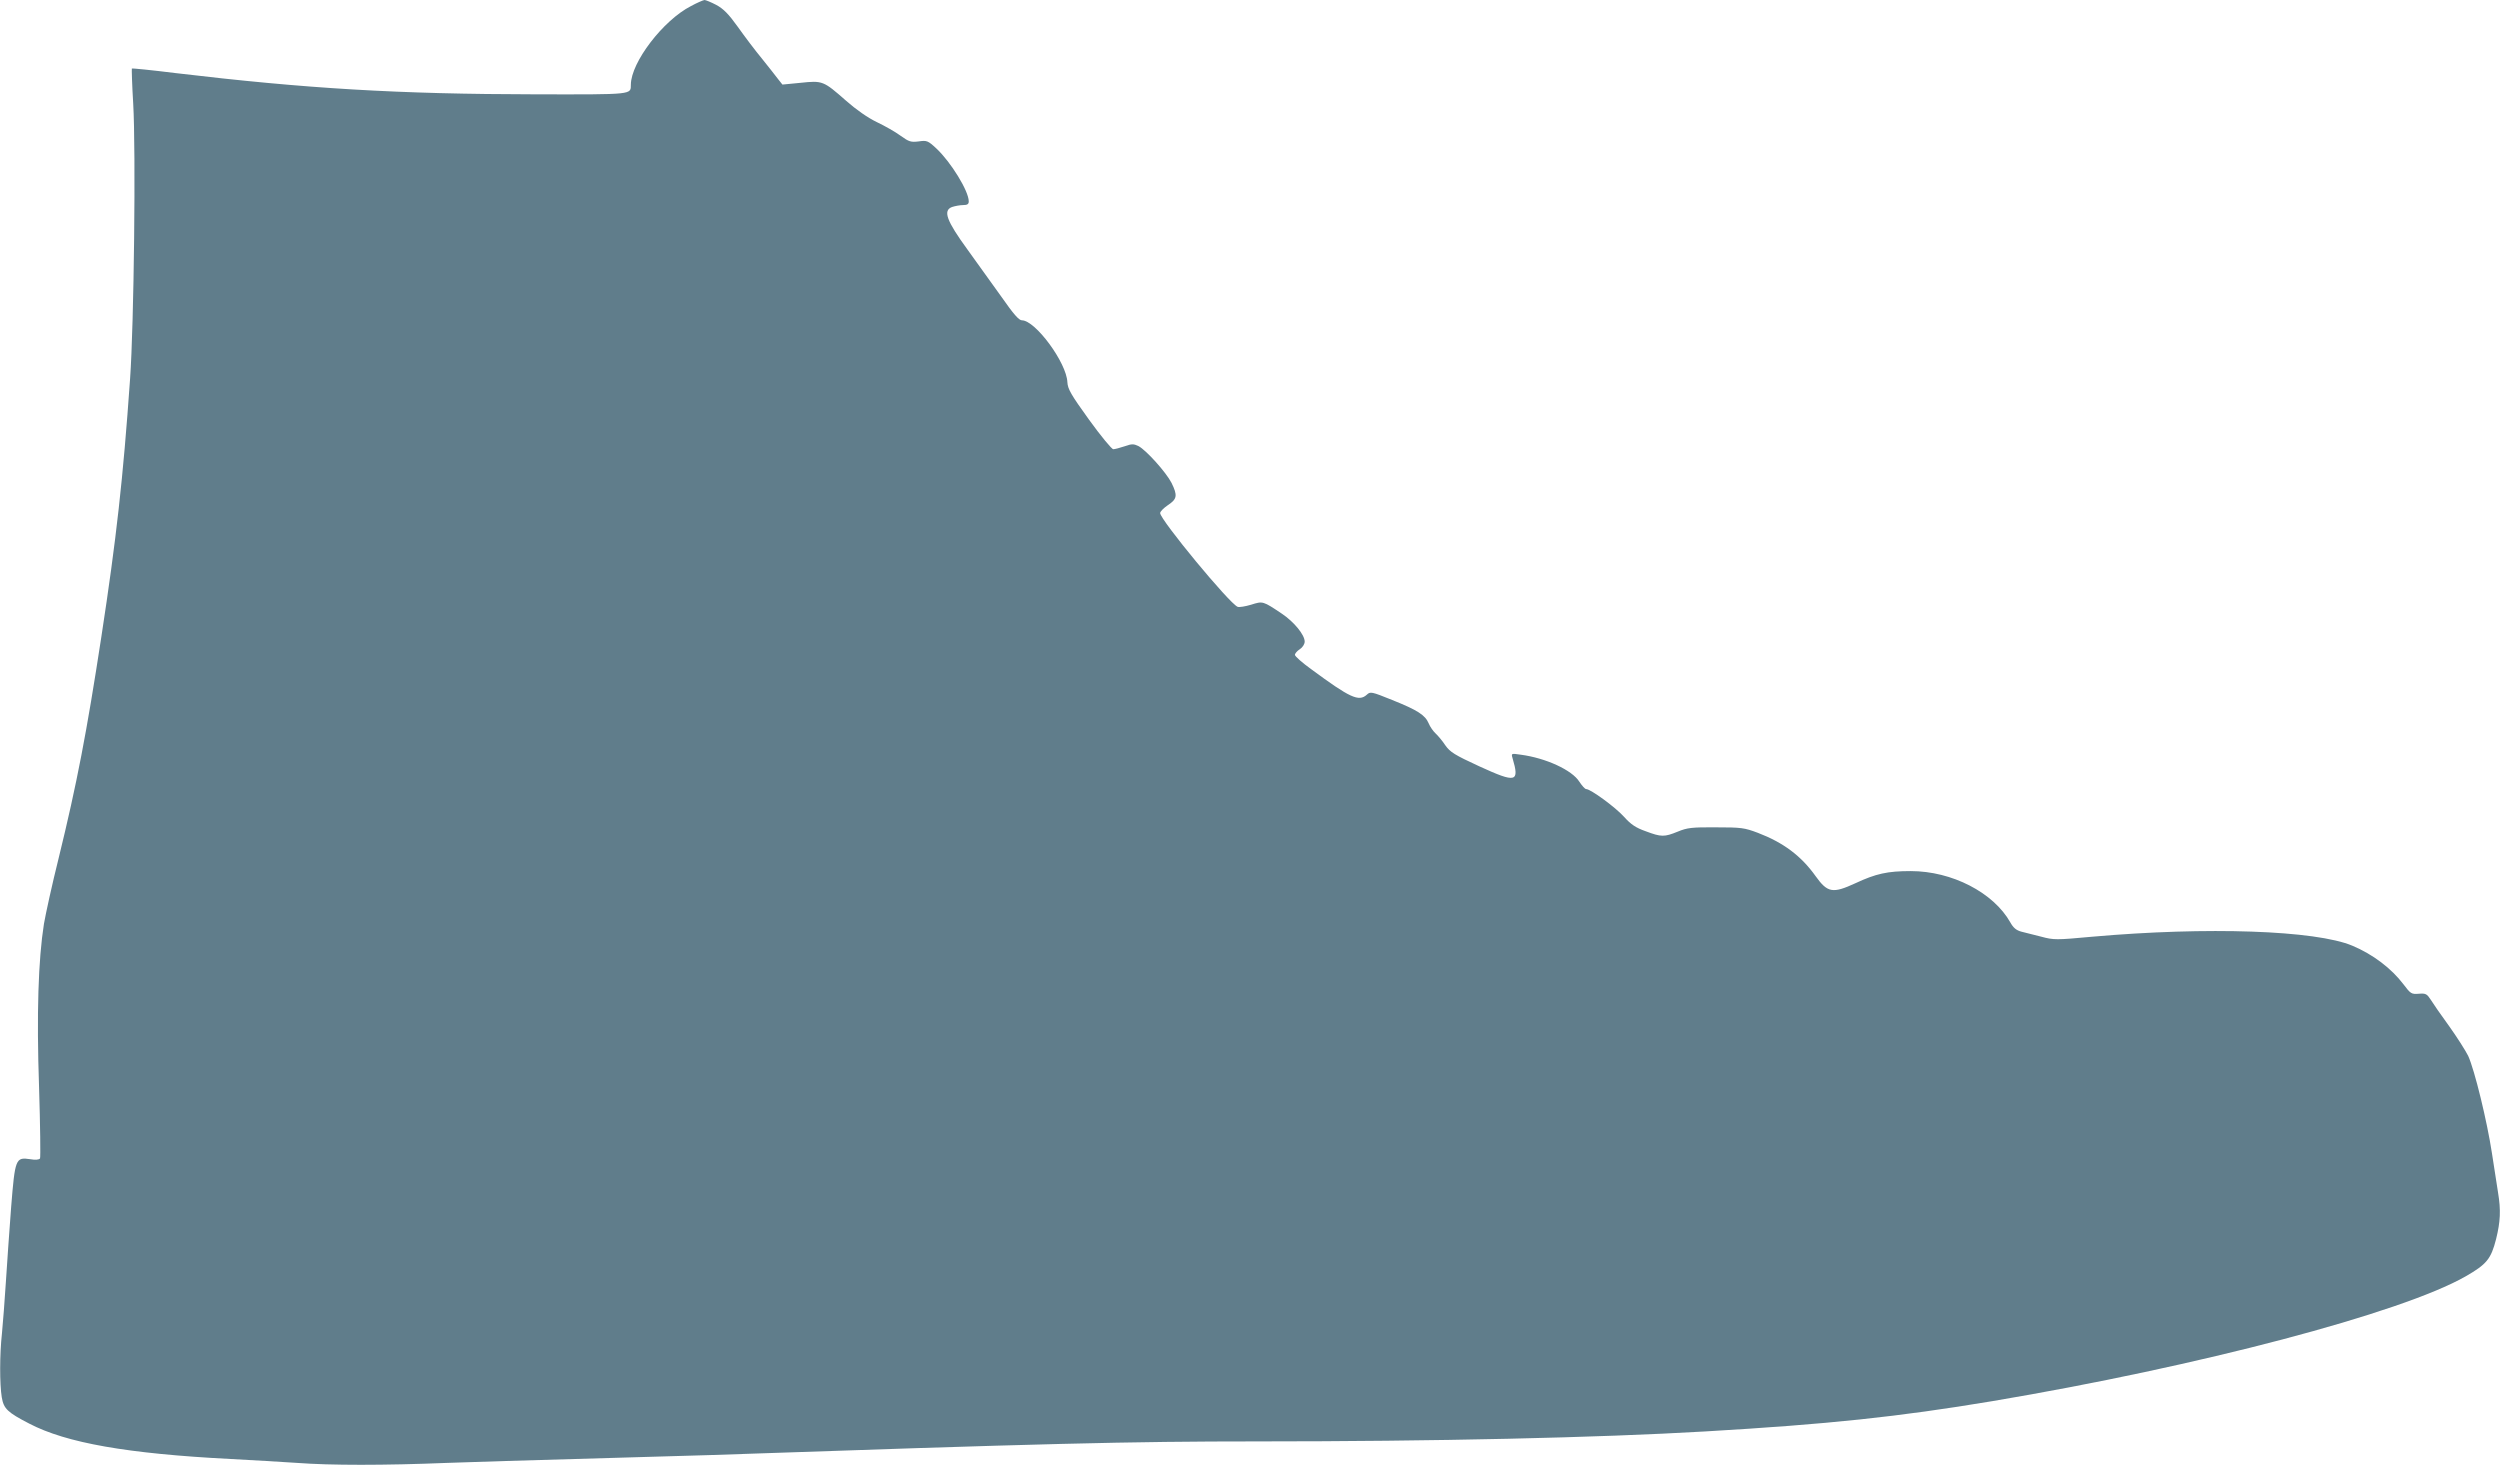 <?xml version="1.0" standalone="no"?>
<!DOCTYPE svg PUBLIC "-//W3C//DTD SVG 20010904//EN"
 "http://www.w3.org/TR/2001/REC-SVG-20010904/DTD/svg10.dtd">
<svg version="1.0" xmlns="http://www.w3.org/2000/svg"
 width="1280pt" height="750pt" viewBox="0 0 1280 750"
 preserveAspectRatio="xMidYMid meet">
<g transform="translate(0,750) scale(0.1,-0.1)"
fill="#607d8b" stroke="none">
<path d="M3538 7469 c-143 -73 -307 -288 -308 -402 -1 -52 17 -51 -487 -50
-702 1 -1174 29 -1846 109 -120 15 -220 25 -222 23 -1 -2 1 -83 7 -179 14
-242 4 -1129 -16 -1410 -36 -512 -70 -817 -147 -1320 -75 -490 -125 -751 -219
-1135 -33 -132 -66 -283 -75 -335 -29 -184 -38 -459 -25 -837 6 -194 8 -358 5
-364 -5 -7 -23 -9 -51 -4 -74 11 -77 3 -97 -246 -9 -118 -21 -290 -27 -384 -6
-93 -15 -211 -20 -262 -12 -109 -12 -258 -1 -327 10 -59 29 -77 141 -135 190
-99 503 -154 1030 -181 113 -6 266 -15 340 -20 173 -13 446 -13 770 0 140 5
435 14 655 20 220 6 531 15 690 20 1708 59 2153 70 2800 70 915 0 1749 19
2295 51 633 37 990 75 1470 155 1059 178 2097 452 2424 639 108 62 130 89 156
191 22 89 25 148 10 238 -5 33 -19 123 -31 200 -25 165 -89 428 -122 500 -14
28 -58 97 -98 153 -41 56 -83 117 -94 135 -19 29 -25 33 -61 30 -37 -3 -42 0
-78 48 -62 82 -157 154 -262 198 -188 79 -743 98 -1332 46 -184 -17 -197 -17
-260 0 -37 9 -83 21 -103 26 -26 7 -41 20 -56 47 -86 153 -299 263 -510 263
-119 0 -178 -13 -283 -62 -117 -54 -143 -49 -204 36 -74 104 -165 172 -296
222 -69 26 -85 28 -215 28 -122 1 -147 -2 -195 -22 -69 -28 -84 -28 -164 2
-51 18 -76 35 -111 74 -44 49 -171 142 -194 142 -6 0 -21 17 -35 38 -37 59
-171 121 -300 138 -48 7 -49 7 -42 -17 37 -125 19 -129 -169 -43 -128 59 -150
73 -175 108 -15 23 -38 50 -50 61 -12 11 -28 34 -35 51 -18 43 -57 68 -187
120 -106 43 -112 44 -130 27 -41 -37 -86 -16 -285 131 -46 33 -83 66 -83 73 0
7 11 20 25 29 14 9 25 26 25 39 0 34 -53 100 -117 143 -97 65 -97 65 -157 46
-30 -9 -61 -14 -69 -11 -41 15 -397 446 -397 480 0 8 18 26 40 41 47 31 50 49
18 114 -27 53 -129 167 -169 188 -25 12 -34 12 -71 -1 -24 -8 -50 -15 -58 -15
-8 0 -64 68 -124 151 -93 129 -109 157 -111 192 -4 100 -164 317 -233 317 -15
0 -43 32 -103 118 -46 64 -125 174 -176 245 -107 147 -126 199 -79 217 15 5
41 10 57 10 22 0 29 5 29 19 0 53 -92 202 -166 271 -43 40 -49 42 -90 36 -40
-5 -50 -2 -93 29 -27 20 -82 51 -122 70 -46 22 -106 64 -158 110 -115 101
-119 103 -232 91 l-93 -9 -23 29 c-12 16 -49 63 -82 104 -34 41 -89 114 -123
162 -48 67 -74 93 -111 113 -27 14 -54 25 -60 25 -7 -1 -38 -14 -69 -31z"/>
</g>
</svg>
